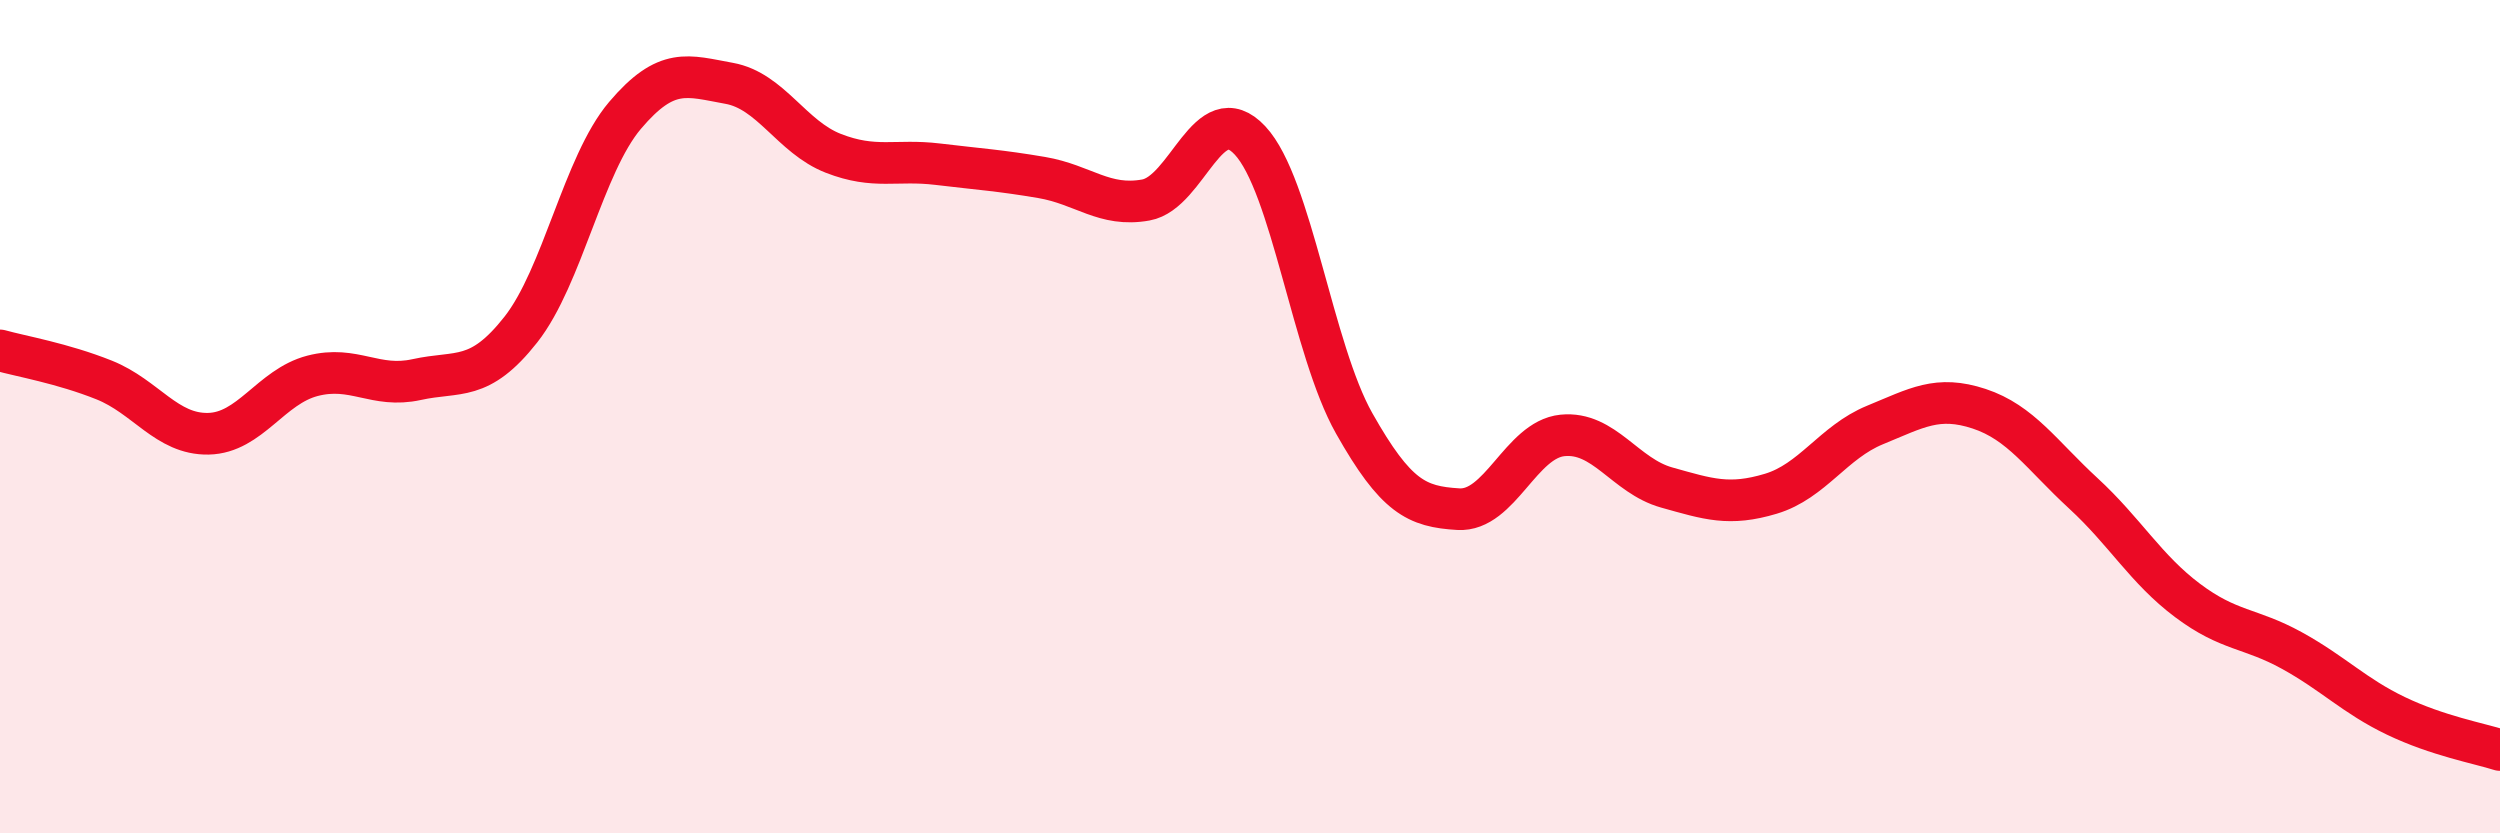 
    <svg width="60" height="20" viewBox="0 0 60 20" xmlns="http://www.w3.org/2000/svg">
      <path
        d="M 0,8.41 C 0.5,8.55 1.5,8.72 2.5,9.12 C 3.5,9.52 4,10.43 5,10.41 C 6,10.39 6.5,9.28 7.5,9.02 C 8.5,8.76 9,9.33 10,9.11 C 11,8.89 11.5,9.18 12.5,7.91 C 13.5,6.64 14,3.95 15,2.77 C 16,1.59 16.5,1.82 17.5,2 C 18.5,2.18 19,3.29 20,3.68 C 21,4.07 21.5,3.82 22.5,3.94 C 23.5,4.06 24,4.09 25,4.26 C 26,4.43 26.5,4.98 27.5,4.8 C 28.5,4.62 29,2.3 30,3.37 C 31,4.44 31.5,8.39 32.5,10.16 C 33.5,11.93 34,12.16 35,12.22 C 36,12.28 36.5,10.55 37.5,10.45 C 38.5,10.35 39,11.42 40,11.7 C 41,11.98 41.5,12.15 42.5,11.85 C 43.5,11.55 44,10.61 45,10.2 C 46,9.79 46.5,9.48 47.5,9.81 C 48.5,10.14 49,10.92 50,11.84 C 51,12.76 51.5,13.66 52.5,14.41 C 53.5,15.16 54,15.06 55,15.61 C 56,16.16 56.5,16.7 57.5,17.18 C 58.5,17.66 59.5,17.84 60,18L60 20L0 20Z"
        fill="#EB0A25"
        opacity="0.1"
        stroke-linecap="round"
        stroke-linejoin="round"
      />
      <path
        d="M 0,8.41 C 0.5,8.55 1.5,8.72 2.5,9.12 C 3.5,9.52 4,10.43 5,10.41 C 6,10.39 6.5,9.28 7.5,9.02 C 8.5,8.76 9,9.33 10,9.11 C 11,8.89 11.5,9.18 12.5,7.91 C 13.5,6.64 14,3.95 15,2.77 C 16,1.59 16.5,1.82 17.5,2 C 18.5,2.18 19,3.29 20,3.68 C 21,4.07 21.5,3.82 22.5,3.94 C 23.5,4.06 24,4.09 25,4.26 C 26,4.43 26.5,4.98 27.5,4.8 C 28.5,4.62 29,2.3 30,3.37 C 31,4.44 31.5,8.39 32.5,10.16 C 33.5,11.93 34,12.16 35,12.22 C 36,12.28 36.5,10.55 37.5,10.45 C 38.5,10.35 39,11.42 40,11.7 C 41,11.98 41.5,12.15 42.5,11.85 C 43.5,11.55 44,10.61 45,10.2 C 46,9.79 46.5,9.48 47.5,9.81 C 48.5,10.14 49,10.92 50,11.84 C 51,12.76 51.5,13.66 52.5,14.41 C 53.5,15.16 54,15.06 55,15.61 C 56,16.16 56.5,16.7 57.5,17.18 C 58.5,17.66 59.5,17.84 60,18"
        stroke="#EB0A25"
        stroke-width="1"
        fill="none"
        stroke-linecap="round"
        stroke-linejoin="round"
      />
    </svg>
  